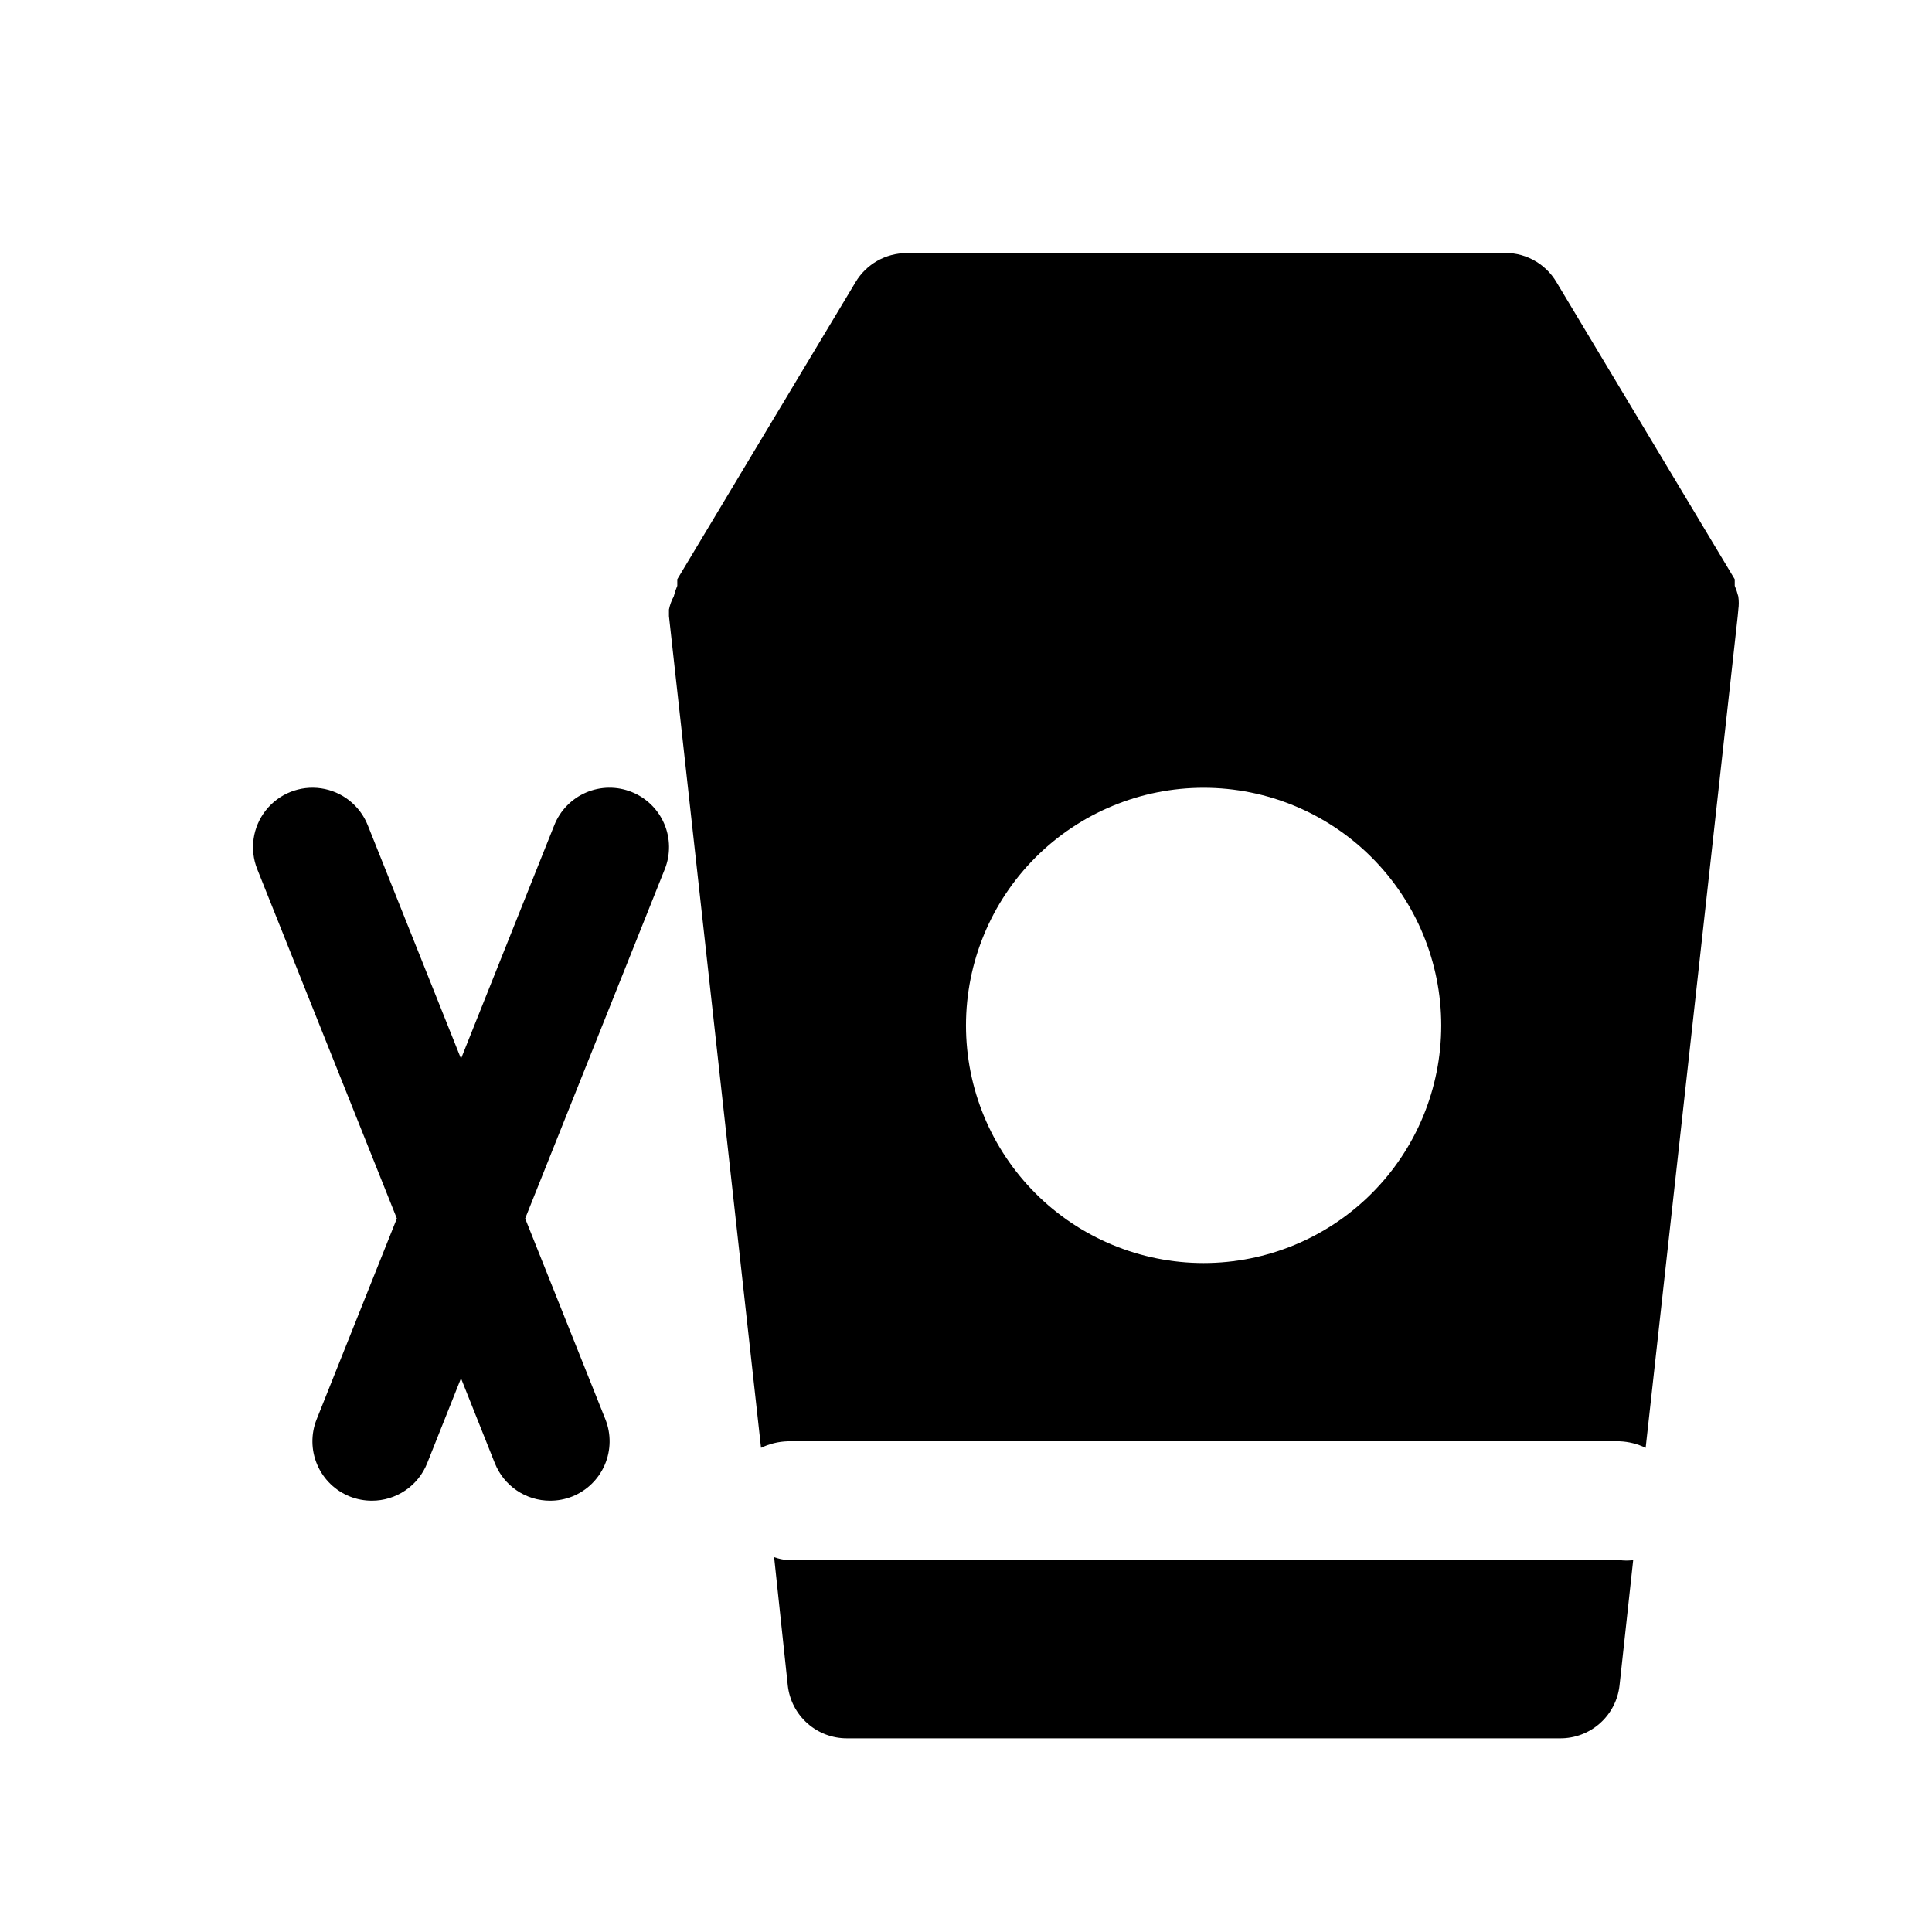 <?xml version="1.0" encoding="UTF-8"?>
<!-- Uploaded to: SVG Repo, www.svgrepo.com, Generator: SVG Repo Mixer Tools -->
<svg fill="#000000" width="800px" height="800px" version="1.1" viewBox="144 144 512 512" xmlns="http://www.w3.org/2000/svg">
 <g>
  <path d="m311.36 353.87c-3.883-1.547-8.223-1.488-12.062 0.164-3.84 1.656-6.863 4.769-8.406 8.652l-24.715 61.875-24.719-61.875c-2.082-5.231-6.797-8.953-12.367-9.766-5.57-0.812-11.152 1.406-14.641 5.824-3.492 4.418-4.359 10.363-2.277 15.594l37 92.574-21.254 53.215c-1.551 3.883-1.492 8.223 0.164 12.062 1.652 3.84 4.766 6.863 8.652 8.406 1.852 0.73 3.828 1.105 5.824 1.102 3.152 0.004 6.234-0.941 8.844-2.711 2.613-1.766 4.633-4.277 5.797-7.207l8.973-22.516 8.973 22.516h0.004c1.168 2.93 3.188 5.441 5.797 7.207 2.609 1.77 5.691 2.715 8.844 2.711 1.996 0.004 3.973-0.371 5.828-1.102 3.883-1.543 6.996-4.566 8.652-8.406 1.652-3.84 1.711-8.18 0.164-12.062l-21.258-53.215 37-92.574c1.551-3.883 1.492-8.223-0.164-12.062-1.652-3.84-4.766-6.863-8.652-8.406z"/>
  <path d="m604.67 305.54c0.164-1.148 0.164-2.316 0-3.465-0.246-0.965-0.559-1.914-0.945-2.832v-1.73l-47.23-78.719v-0.004c-1.496-2.543-3.68-4.617-6.297-5.981-2.613-1.363-5.562-1.965-8.504-1.734h-157.44c-5.559 0-10.703 2.934-13.539 7.715l-47.23 78.719v1.73 0.004c-0.387 0.918-0.703 1.867-0.945 2.832-0.594 1.086-1.02 2.254-1.262 3.465v1.73l24.402 220.42c2.215-1.074 4.629-1.664 7.086-1.734h220.42c2.402 0.09 4.762 0.68 6.926 1.734l24.402-220.42c0.004 0 0.16-1.73 0.16-1.73zm-141.7 173.18c-16.703 0-32.723-6.637-44.531-18.445-11.812-11.809-18.445-27.828-18.445-44.531 0-16.703 6.633-32.719 18.445-44.531 11.809-11.809 27.828-18.445 44.531-18.445 16.699 0 32.719 6.637 44.527 18.445 11.812 11.812 18.445 27.828 18.445 44.531 0 16.703-6.633 32.723-18.445 44.531-11.809 11.809-27.828 18.445-44.527 18.445z"/>
  <path d="m352.77 557.44c-1.238-0.094-2.457-0.359-3.621-0.785l3.621 34.008c0.43 3.867 2.273 7.441 5.184 10.027 2.906 2.59 6.668 4.008 10.562 3.984h188.93c3.894 0.023 7.656-1.395 10.562-3.984 2.91-2.586 4.754-6.16 5.184-10.027l3.621-33.223c-1.203 0.164-2.422 0.164-3.621 0z"/>
 </g>
</svg>